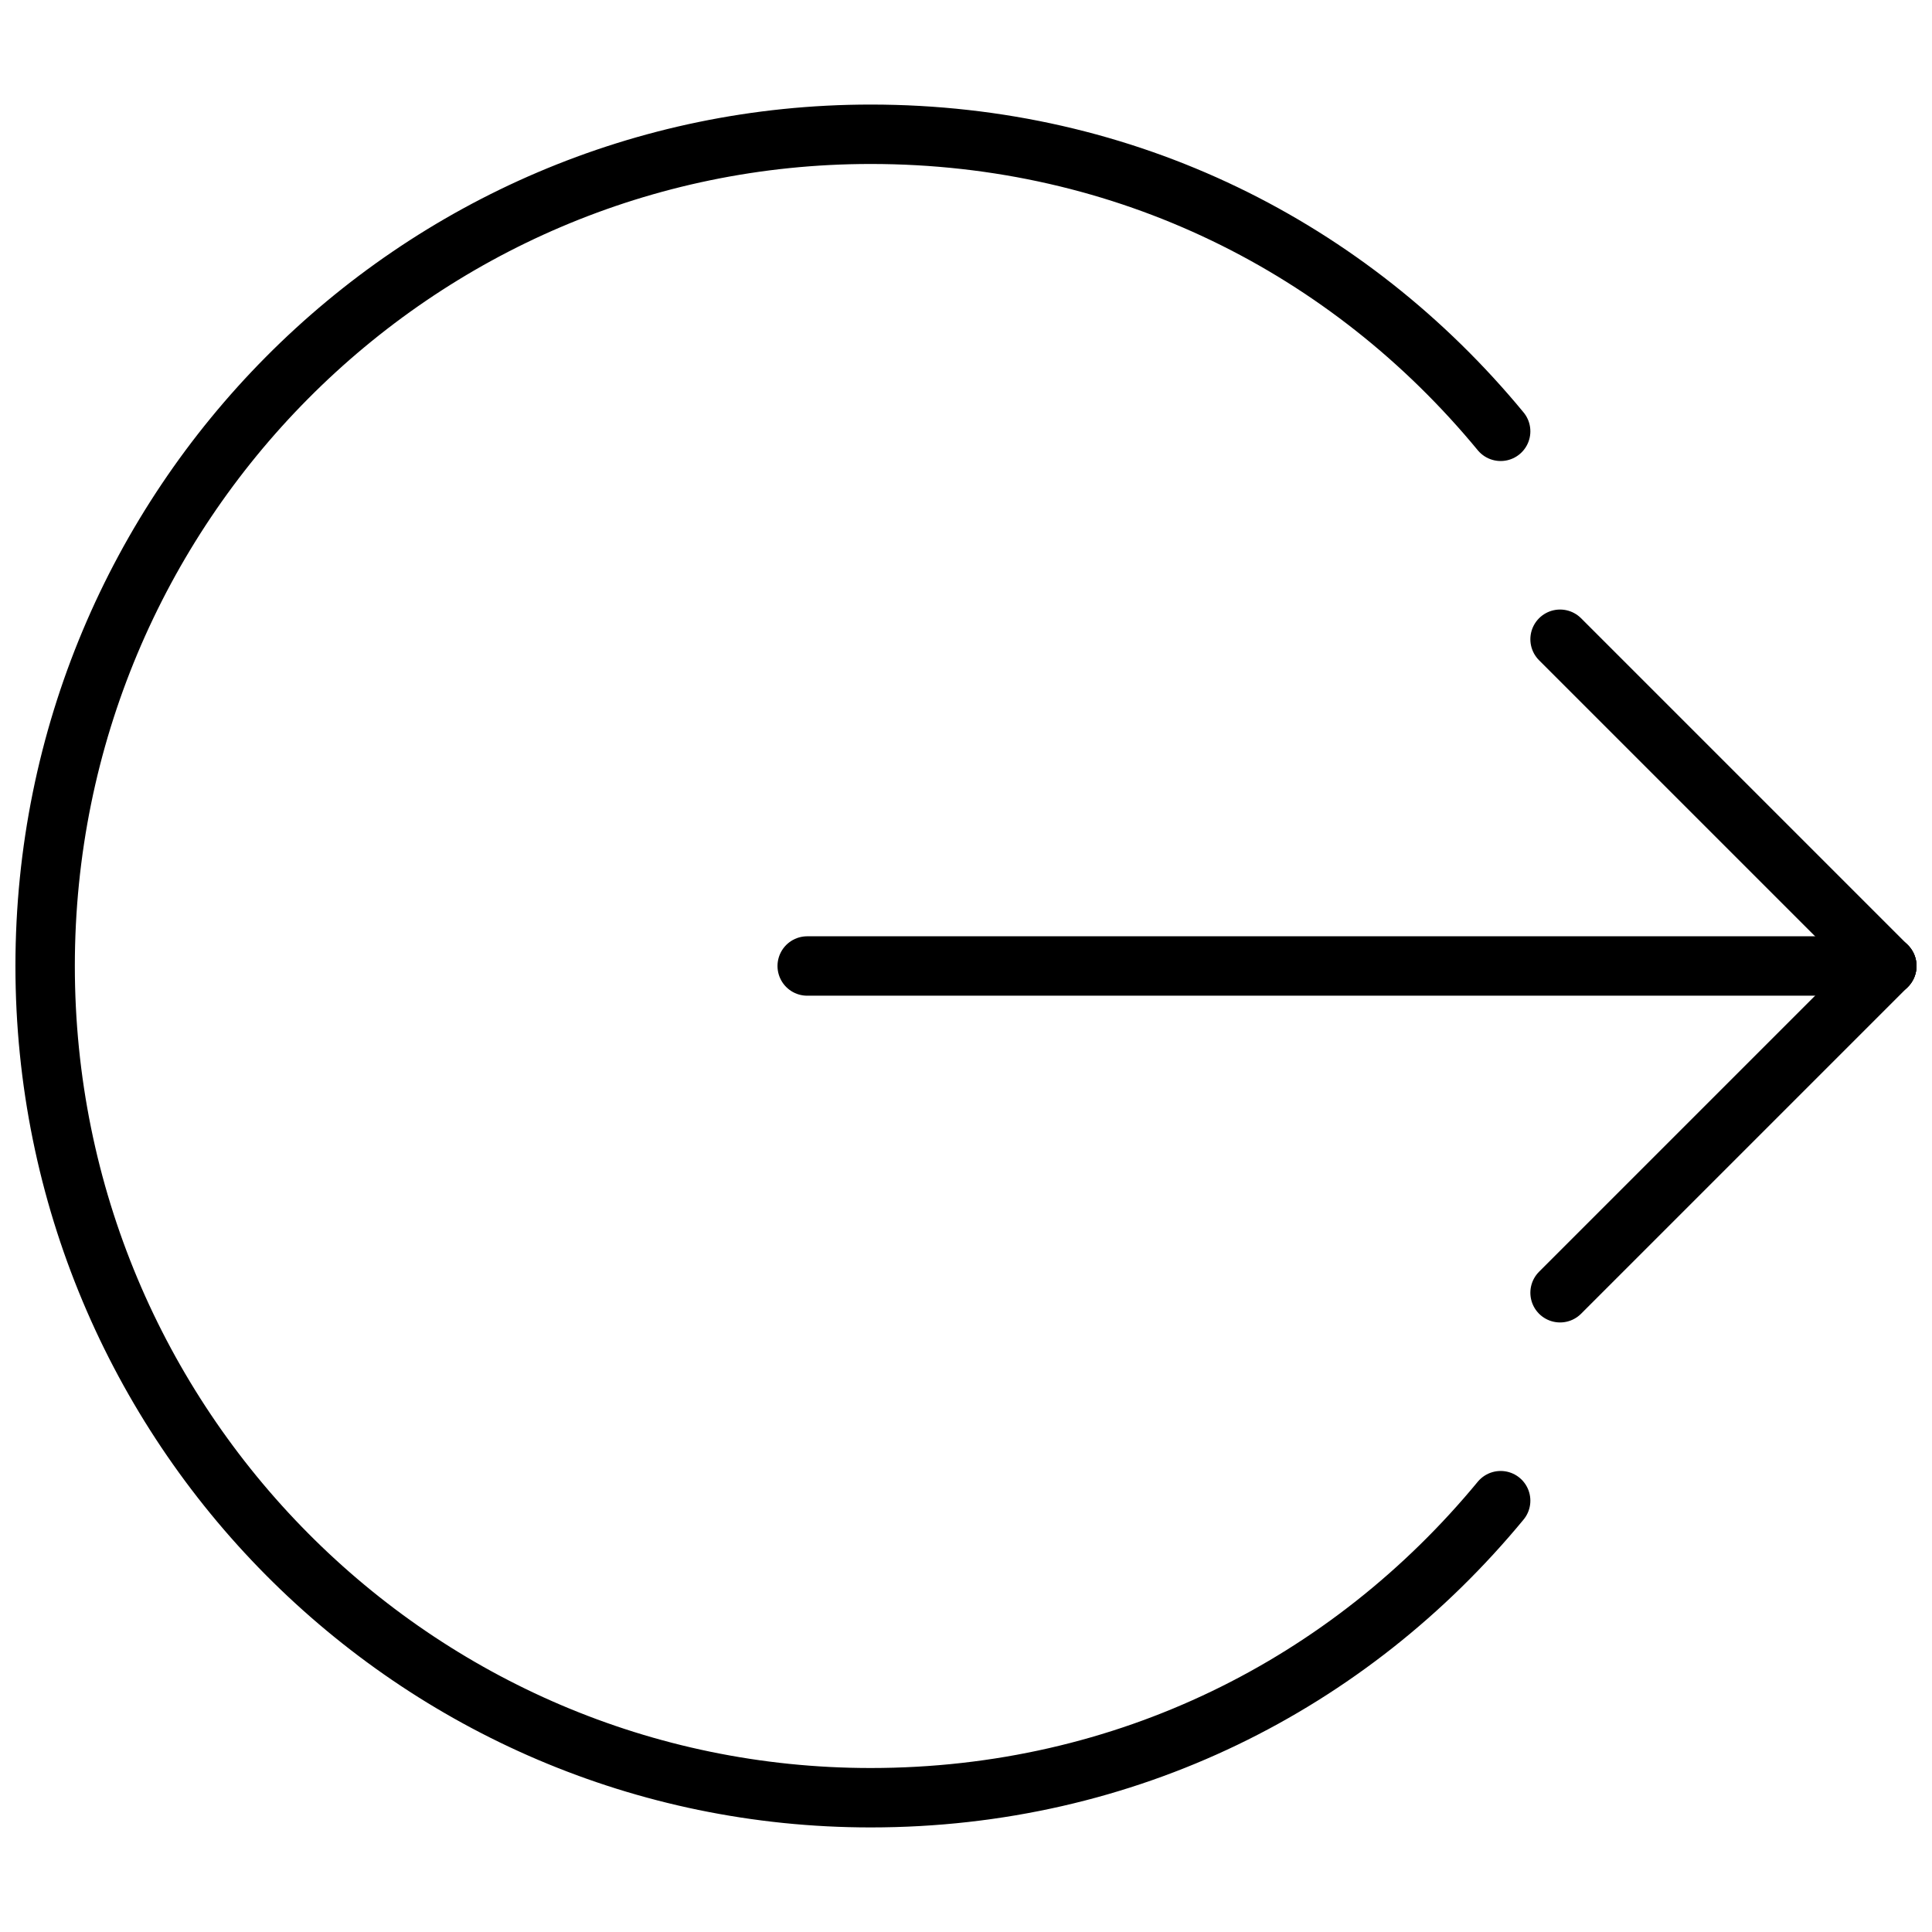 <?xml version="1.0" encoding="UTF-8"?>
<!-- Uploaded to: ICON Repo, www.iconrepo.com, Generator: ICON Repo Mixer Tools -->
<svg width="800px" height="800px" version="1.1" viewBox="144 144 512 512" xmlns="http://www.w3.org/2000/svg">
 <defs>
  <clipPath id="d">
   <path d="m549 305h102.9v103h-102.9z"/>
  </clipPath>
  <clipPath id="c">
   <path d="m549 392h102.9v103h-102.9z"/>
  </clipPath>
  <clipPath id="b">
   <path d="m350 392h301.9v16h-301.9z"/>
  </clipPath>
  <clipPath id="a">
   <path d="m148.09 171h401.91v458h-401.91z"/>
  </clipPath>
 </defs>
 <g>
  <g clip-path="url(#d)">
   <path transform="matrix(7.872 0 0 7.872 148.09 171.71)" d="m52 18 11 11" fill="none" stroke="#000000" stroke-linecap="round" stroke-linejoin="round" stroke-miterlimit="10" stroke-width="2"/>
  </g>
  <g clip-path="url(#c)">
   <path transform="matrix(7.872 0 0 7.872 148.09 171.71)" d="m52 40 11-11" fill="none" stroke="#000000" stroke-linecap="round" stroke-linejoin="round" stroke-miterlimit="10" stroke-width="2"/>
  </g>
  <g clip-path="url(#b)">
   <path transform="matrix(7.872 0 0 7.872 148.09 171.71)" d="m63 29h-36.345" fill="none" stroke="#000000" stroke-linecap="round" stroke-linejoin="round" stroke-miterlimit="10" stroke-width="2"/>
  </g>
  <g clip-path="url(#a)">
   <path transform="matrix(7.872 0 0 7.872 148.09 171.71)" d="m50 11c-5.098-6.181-12.606-10-21.207-10-15.35 0-27.793 12.536-27.793 28s12.443 28 27.793 28c8.598-4.96e-4 16.109-3.822 21.207-10" fill="none" stroke="#000000" stroke-linecap="round" stroke-linejoin="round" stroke-miterlimit="10" stroke-width="2"/>
  </g>
 </g>
</svg>